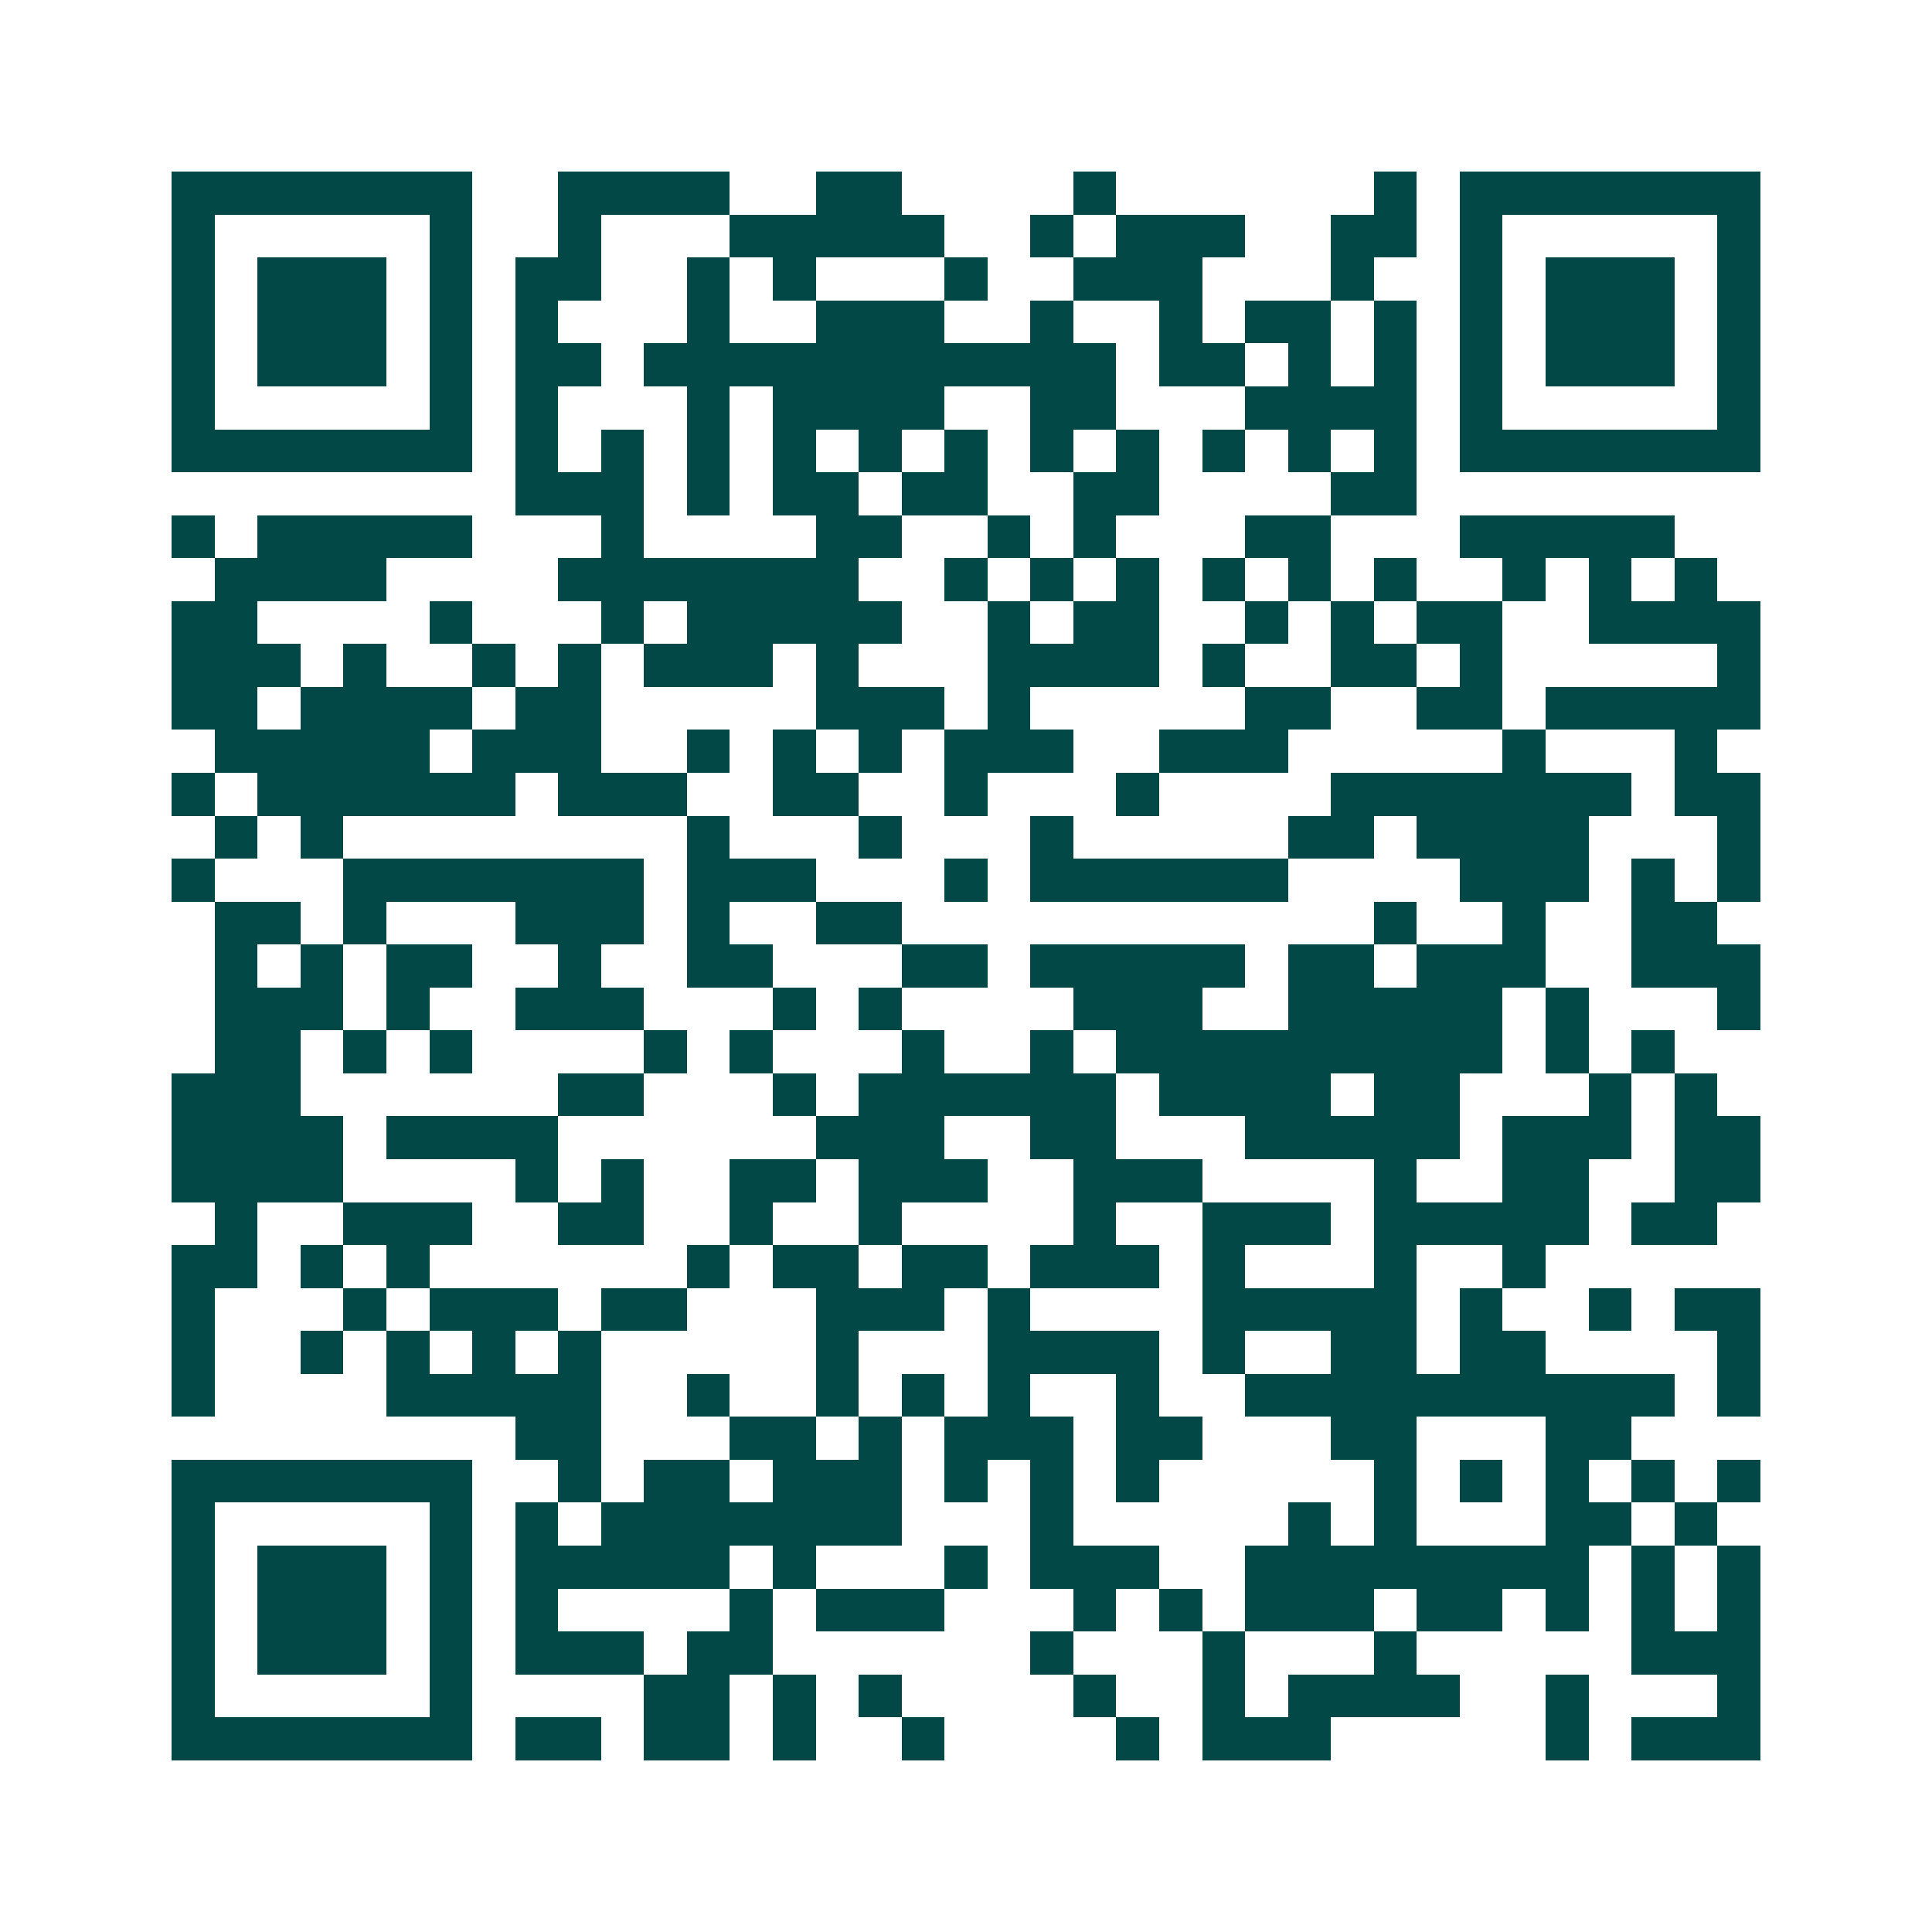 <svg xmlns="http://www.w3.org/2000/svg" width="200" height="200" viewBox="0 0 45 45" shape-rendering="crispEdges"><path fill="#ffffff" d="M0 0h45v45H0z"/><path stroke="#014847" d="M4 4.5h7m2 0h4m2 0h2m4 0h1m6 0h1m1 0h7M4 5.5h1m5 0h1m2 0h1m3 0h5m2 0h1m1 0h3m2 0h2m1 0h1m5 0h1M4 6.5h1m1 0h3m1 0h1m1 0h2m2 0h1m1 0h1m3 0h1m2 0h3m3 0h1m2 0h1m1 0h3m1 0h1M4 7.5h1m1 0h3m1 0h1m1 0h1m3 0h1m2 0h3m2 0h1m2 0h1m1 0h2m1 0h1m1 0h1m1 0h3m1 0h1M4 8.5h1m1 0h3m1 0h1m1 0h2m1 0h11m1 0h2m1 0h1m1 0h1m1 0h1m1 0h3m1 0h1M4 9.5h1m5 0h1m1 0h1m3 0h1m1 0h4m2 0h2m3 0h4m1 0h1m5 0h1M4 10.5h7m1 0h1m1 0h1m1 0h1m1 0h1m1 0h1m1 0h1m1 0h1m1 0h1m1 0h1m1 0h1m1 0h1m1 0h7M12 11.5h3m1 0h1m1 0h2m1 0h2m2 0h2m4 0h2M4 12.5h1m1 0h5m3 0h1m4 0h2m2 0h1m1 0h1m3 0h2m3 0h5M5 13.5h4m4 0h7m2 0h1m1 0h1m1 0h1m1 0h1m1 0h1m1 0h1m2 0h1m1 0h1m1 0h1M4 14.5h2m4 0h1m3 0h1m1 0h5m2 0h1m1 0h2m2 0h1m1 0h1m1 0h2m2 0h4M4 15.5h3m1 0h1m2 0h1m1 0h1m1 0h3m1 0h1m3 0h4m1 0h1m2 0h2m1 0h1m5 0h1M4 16.5h2m1 0h4m1 0h2m5 0h3m1 0h1m5 0h2m2 0h2m1 0h5M5 17.5h5m1 0h3m2 0h1m1 0h1m1 0h1m1 0h3m2 0h3m5 0h1m3 0h1M4 18.5h1m1 0h6m1 0h3m2 0h2m2 0h1m3 0h1m4 0h7m1 0h2M5 19.5h1m1 0h1m8 0h1m3 0h1m3 0h1m5 0h2m1 0h4m3 0h1M4 20.5h1m3 0h7m1 0h3m3 0h1m1 0h6m4 0h3m1 0h1m1 0h1M5 21.5h2m1 0h1m3 0h3m1 0h1m2 0h2m11 0h1m2 0h1m2 0h2M5 22.5h1m1 0h1m1 0h2m2 0h1m2 0h2m3 0h2m1 0h5m1 0h2m1 0h3m2 0h3M5 23.5h3m1 0h1m2 0h3m3 0h1m1 0h1m4 0h3m2 0h5m1 0h1m3 0h1M5 24.5h2m1 0h1m1 0h1m4 0h1m1 0h1m3 0h1m2 0h1m1 0h9m1 0h1m1 0h1M4 25.5h3m6 0h2m3 0h1m1 0h6m1 0h4m1 0h2m3 0h1m1 0h1M4 26.5h4m1 0h4m6 0h3m2 0h2m3 0h5m1 0h3m1 0h2M4 27.5h4m4 0h1m1 0h1m2 0h2m1 0h3m2 0h3m4 0h1m2 0h2m2 0h2M5 28.5h1m2 0h3m2 0h2m2 0h1m2 0h1m4 0h1m2 0h3m1 0h5m1 0h2M4 29.5h2m1 0h1m1 0h1m6 0h1m1 0h2m1 0h2m1 0h3m1 0h1m3 0h1m2 0h1M4 30.5h1m3 0h1m1 0h3m1 0h2m3 0h3m1 0h1m4 0h5m1 0h1m2 0h1m1 0h2M4 31.5h1m2 0h1m1 0h1m1 0h1m1 0h1m5 0h1m3 0h4m1 0h1m2 0h2m1 0h2m4 0h1M4 32.5h1m4 0h5m2 0h1m2 0h1m1 0h1m1 0h1m2 0h1m2 0h10m1 0h1M12 33.5h2m3 0h2m1 0h1m1 0h3m1 0h2m3 0h2m3 0h2M4 34.5h7m2 0h1m1 0h2m1 0h3m1 0h1m1 0h1m1 0h1m5 0h1m1 0h1m1 0h1m1 0h1m1 0h1M4 35.5h1m5 0h1m1 0h1m1 0h7m3 0h1m5 0h1m1 0h1m3 0h2m1 0h1M4 36.5h1m1 0h3m1 0h1m1 0h5m1 0h1m3 0h1m1 0h3m2 0h8m1 0h1m1 0h1M4 37.5h1m1 0h3m1 0h1m1 0h1m4 0h1m1 0h3m3 0h1m1 0h1m1 0h3m1 0h2m1 0h1m1 0h1m1 0h1M4 38.5h1m1 0h3m1 0h1m1 0h3m1 0h2m6 0h1m3 0h1m3 0h1m5 0h3M4 39.5h1m5 0h1m4 0h2m1 0h1m1 0h1m4 0h1m2 0h1m1 0h4m2 0h1m3 0h1M4 40.5h7m1 0h2m1 0h2m1 0h1m2 0h1m4 0h1m1 0h3m5 0h1m1 0h3"/></svg>
